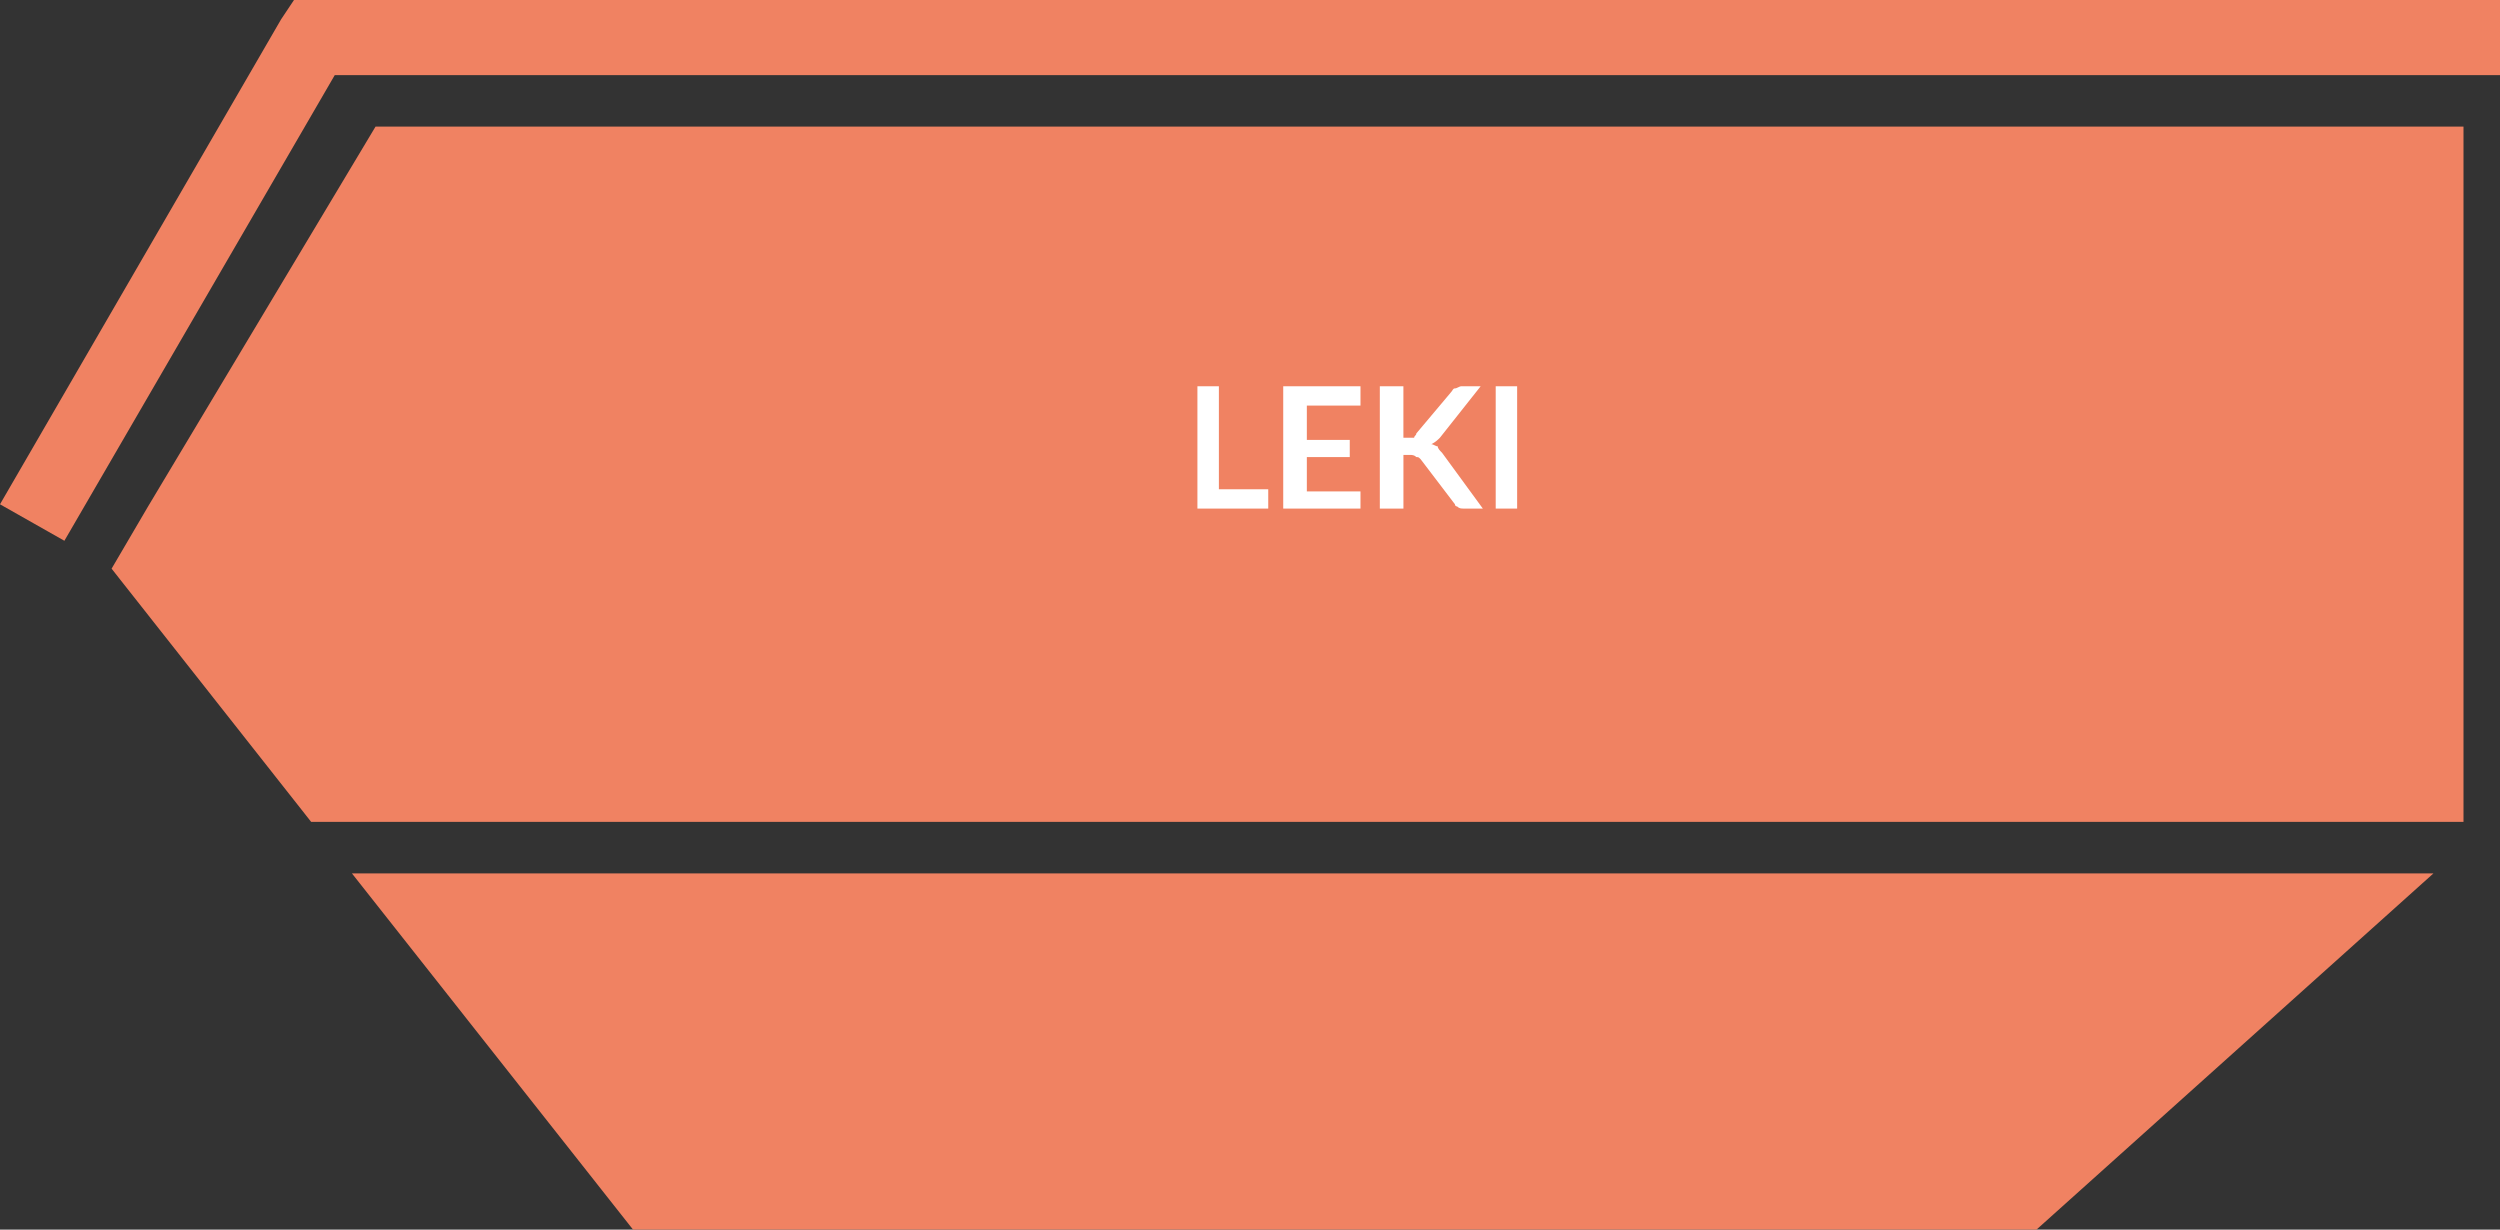 <?xml version="1.0" encoding="utf-8"?>
<!-- Generator: Adobe Illustrator 10.0, SVG Export Plug-In . SVG Version: 3.0.0 Build 76)  -->
<!DOCTYPE svg PUBLIC "-//W3C//DTD SVG 1.0//EN"    "http://www.w3.org/TR/2001/REC-SVG-20010904/DTD/svg10.dtd">
<svg 
	 xmlns:x="http://ns.adobe.com/Extensibility/1.0/" xmlns:i="http://ns.adobe.com/AdobeIllustrator/10.0/" xmlns:graph="http://ns.adobe.com/Graphs/1.0/" i:viewOrigin="256.7041 439.792" i:rulerOrigin="0 0" i:pageBounds="0 841.8896 595.2754 0"
	 xmlns="http://www.w3.org/2000/svg" xmlns:xlink="http://www.w3.org/1999/xlink" xmlns:a="http://ns.adobe.com/AdobeSVGViewerExtensions/3.0/"
	 width="83.88" height="41.256" viewBox="0 0 83.88 41.256" overflow="visible" enable-background="new 0 0 83.88 41.256"
	 xml:space="preserve">
	<rect x="0" y="0" width="83.88" height="41.256" fill="#333333" stroke="none"/>
	<g id="Warstwa_1" i:layer="yes" i:dimmedPercent="50" i:rgbTrio="#4F008000FFFF">
		<path i:knockout="Off" fill-rule="evenodd" clip-rule="evenodd" fill="#F08262" d="M43.2,29.304h38.447L68.328,41.256H43.2V29.304
			z M43.2,27.576V4.248h25.703h13.752v23.328H43.2z M43.2,2.52V0h40.68v1.296V2.52h-6.264H43.2z M11.808,29.304H43.2v11.952H21.24
			L11.808,29.304z M43.2,0v2.52H11.232L2.16,18.144L0,16.92L9.432,0.648L9.864,0h0.648H43.2z M43.2,4.248H12.6L4.968,16.992
			L3.744,19.08l6.696,8.496H43.2V4.248z"/>
		<path i:knockout="Off" fill-rule="evenodd" clip-rule="evenodd" fill="#FFFFFF" d="M40.896,16.416V12.96h-0.72v4.104h2.376v-0.648
			H40.896z"/>
		<path i:knockout="Off" fill-rule="evenodd" clip-rule="evenodd" fill="#FFFFFF" d="M45.647,13.608V12.96h-2.592v4.104h2.592
			v-0.576h-1.8v-1.152h1.44V14.76h-1.44v-1.152H45.647z"/>
		<path i:knockout="Off" fill-rule="evenodd" clip-rule="evenodd" fill="#FFFFFF" d="M47.088,12.96h-0.792v4.104h0.792v-1.8h0.216
			c0.072,0,0.145,0,0.217,0.072c0.071,0,0.071,0,0.144,0.072l1.151,1.512c0,0.072,0.072,0.072,0.072,0.072
			c0.072,0.072,0.145,0.072,0.217,0.072h0.647l-1.368-1.872c-0.072-0.072-0.145-0.144-0.145-0.216c-0.071,0-0.144-0.072-0.215-0.072
			c0.144-0.072,0.215-0.145,0.287-0.216l1.368-1.728h-0.647c-0.072,0-0.145,0.072-0.217,0.072c-0.071,0-0.071,0.072-0.144,0.144
			l-1.151,1.368c0,0.072-0.072,0.072-0.072,0.144c-0.072,0-0.145,0-0.217,0h-0.144V12.96z"/>
		<path i:knockout="Off" fill-rule="evenodd" clip-rule="evenodd" fill="#FFFFFF" d="M50.903,12.96h-0.719v4.104h0.719V12.96z"/>
	</g>
</svg>
